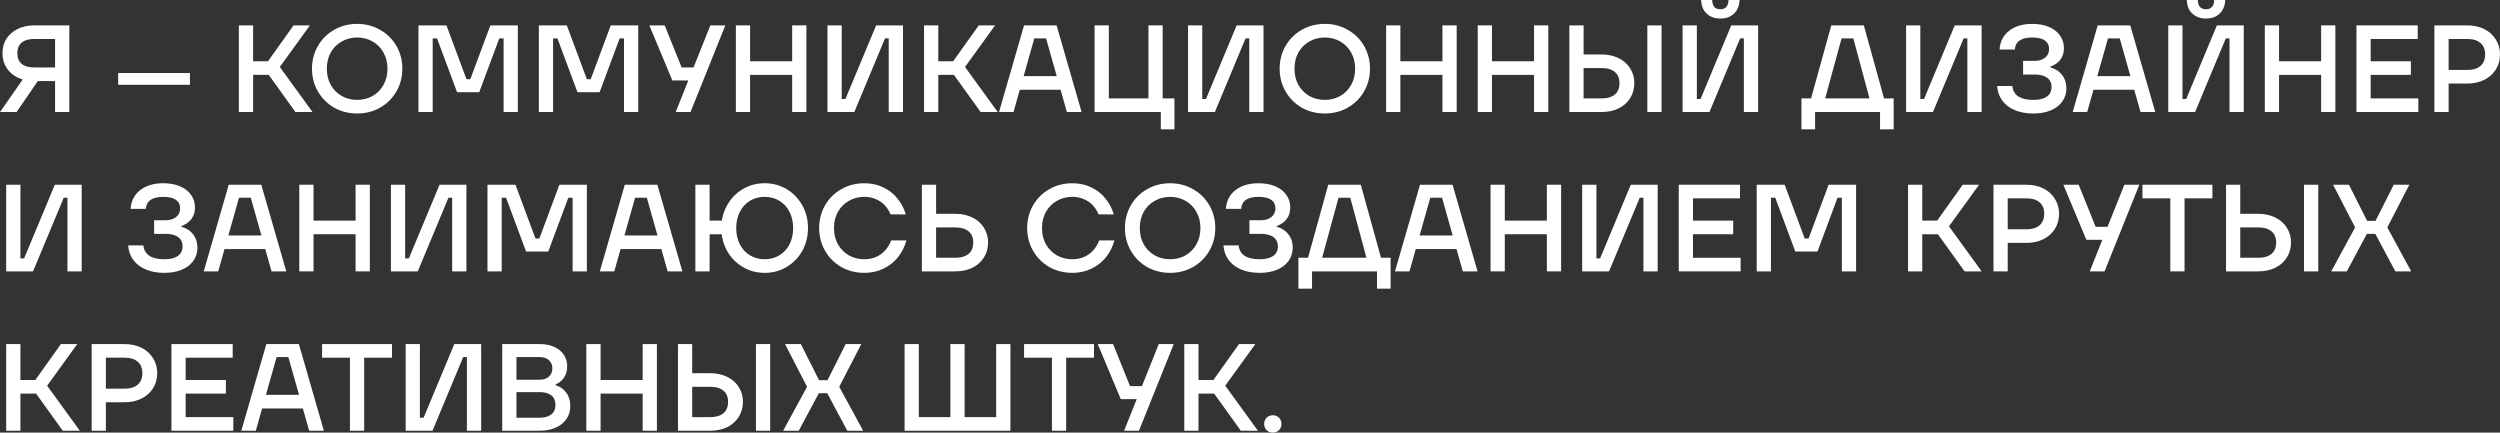 <?xml version="1.0" encoding="UTF-8"?> <svg xmlns="http://www.w3.org/2000/svg" viewBox="0 0 517.706 89.58" fill="none"><rect x="0" y="0" width="517.706" height="89.58" fill="#333333" stroke="none"/><path d="M11.405 23.195V8.073H7.1C6.348 8.073 5.707 8.185 5.177 8.407C4.648 8.629 4.246 8.962 3.973 9.406C3.716 9.85 3.588 10.389 3.588 11.021C3.588 11.978 3.887 12.713 4.485 13.225C5.083 13.721 5.955 13.968 7.1 13.968H13.148V16.788H7.1C5.818 16.788 4.673 16.548 3.665 16.07C2.674 15.575 1.897 14.891 1.333 14.02C0.786 13.148 0.513 12.149 0.513 11.021C0.513 9.893 0.786 8.894 1.333 8.022C1.897 7.151 2.674 6.476 3.665 5.997C4.673 5.502 5.818 5.254 7.1 5.254H14.353V23.195H11.405ZM0 23.195L5.434 15.429H8.765L3.434 23.195H0Z" fill="white"></path><path d="M24.469 17.557V15.122H39.334V17.557H24.469Z" fill="white"></path><path d="M61.176 23.195L54.563 13.994L60.792 5.254H64.175L57.537 14.43L57.588 13.379L64.713 23.195H61.176ZM49.463 23.195V5.254H52.411V23.195H49.463ZM51.232 15.506V12.687H56.537V15.506H51.232Z" fill="white"></path><path d="M73.962 23.503C72.219 23.503 70.63 23.101 69.195 22.298C67.776 21.478 66.657 20.359 65.837 18.941C65.017 17.522 64.607 15.95 64.607 14.225C64.607 12.499 65.017 10.927 65.837 9.509C66.657 8.091 67.776 6.98 69.195 6.177C70.63 5.357 72.219 4.947 73.962 4.947C75.705 4.947 77.285 5.357 78.703 6.177C80.139 6.98 81.266 8.091 82.087 9.509C82.907 10.927 83.317 12.499 83.317 14.225C83.317 15.95 82.907 17.522 82.087 18.941C81.266 20.359 80.139 21.478 78.703 22.298C77.285 23.101 75.705 23.503 73.962 23.503ZM73.962 20.683C75.158 20.683 76.234 20.41 77.191 19.863C78.148 19.299 78.891 18.531 79.421 17.557C79.968 16.583 80.241 15.472 80.241 14.225C80.241 12.977 79.968 11.867 79.421 10.893C78.891 9.919 78.148 9.158 77.191 8.612C76.234 8.048 75.158 7.766 73.962 7.766C72.766 7.766 71.689 8.048 70.732 8.612C69.776 9.158 69.024 9.919 68.477 10.893C67.947 11.867 67.683 12.977 67.683 14.225C67.683 15.472 67.947 16.583 68.477 17.557C69.024 18.531 69.776 19.299 70.732 19.863C71.689 20.41 72.766 20.683 73.962 20.683Z" fill="white"></path><path d="M86.657 23.195V5.254H92.449L96.601 16.403H97.396L101.548 5.254H107.238V23.195H104.29V7.945H103.393L99.241 19.094H94.653L90.501 7.945H89.604V23.195H86.657Z" fill="white"></path><path d="M111.586 23.195V5.254H117.378L121.53 16.403H122.325L126.477 5.254H132.167V23.195H129.22V7.945H128.322L124.17 19.094H119.583L115.43 7.945H114.534V23.195H111.586Z" fill="white"></path><path d="M139.924 23.195L147.101 5.254H150.202L143 23.195H139.924ZM139.232 16.66L134.465 5.254H137.643L141.154 13.968H145.409L144.256 16.66H139.232Z" fill="white"></path><path d="M164.046 23.195V5.254H166.993V23.195H164.046ZM152.384 23.195V5.254H155.331V23.195H152.384ZM153.64 15.506V12.687H165.532V15.506H153.64Z" fill="white"></path><path d="M171.356 23.195V5.254H174.304V20.504H175.072L181.429 5.254H186.991V23.195H184.043V7.945H183.274L176.918 23.195H171.356Z" fill="white"></path><path d="M203.068 23.195L196.455 13.994L202.683 5.254H206.066L199.428 14.43L199.479 13.379L206.604 23.195H203.068ZM191.355 23.195V5.254H194.302V23.195H191.355ZM193.123 15.506V12.687H198.428V15.506H193.123Z" fill="white"></path><path d="M206.884 23.195L212.061 5.254H218.802L223.979 23.195H220.929L216.623 7.945H214.188L209.883 23.195H206.884ZM209.959 18.582L210.831 15.763H220.032L220.903 18.582H209.959Z" fill="white"></path><path d="M240.383 26.783V23.195H226.671V5.254H229.619V20.376H237.82V5.254H240.768V20.376H243.203V26.783H240.383Z" fill="white"></path><path d="M246.019 23.195V5.254H248.966V20.504H249.735L256.091 5.254H261.653V23.195H258.706V7.945H257.936L251.581 23.195H246.019Z" fill="white"></path><path d="M274.347 23.503C272.604 23.503 271.014 23.101 269.58 22.298C268.162 21.478 267.042 20.359 266.222 18.941C265.402 17.522 264.993 15.95 264.993 14.225C264.993 12.499 265.402 10.927 266.222 9.509C267.042 8.091 268.162 6.98 269.58 6.177C271.014 5.357 272.604 4.947 274.347 4.947C276.089 4.947 277.671 5.357 279.089 6.177C280.524 6.98 281.651 8.091 282.471 9.509C283.291 10.927 283.701 12.499 283.701 14.225C283.701 15.95 283.291 17.522 282.471 18.941C281.651 20.359 280.524 21.478 279.089 22.298C277.671 23.101 276.089 23.503 274.347 23.503ZM274.347 20.683C275.544 20.683 276.619 20.41 277.576 19.863C278.534 19.299 279.276 18.531 279.806 17.557C280.354 16.583 280.626 15.472 280.626 14.225C280.626 12.977 280.354 11.867 279.806 10.893C279.276 9.919 278.534 9.158 277.576 8.612C276.619 8.048 275.544 7.766 274.347 7.766C273.152 7.766 272.074 8.048 271.117 8.612C270.162 9.158 269.41 9.919 268.862 10.893C268.332 11.867 268.067 12.977 268.067 14.225C268.067 15.472 268.332 16.583 268.862 17.557C269.41 18.531 270.162 19.299 271.117 19.863C272.074 20.41 273.152 20.683 274.347 20.683Z" fill="white"></path><path d="M298.705 23.195V5.254H301.652V23.195H298.705ZM287.043 23.195V5.254H289.99V23.195H287.043ZM288.298 15.506V12.687H300.19V15.506H288.298Z" fill="white"></path><path d="M317.676 23.195V5.254H320.623V23.195H317.676ZM306.014 23.195V5.254H308.961V23.195H306.014ZM307.269 15.506V12.687H319.163V15.506H307.269Z" fill="white"></path><path d="M341.134 23.195V5.254H344.081V23.195H341.134ZM324.987 23.195V5.254H327.935V20.376H331.649C332.454 20.376 333.129 20.256 333.674 20.017C334.239 19.778 334.657 19.428 334.932 18.966C335.222 18.488 335.367 17.907 335.367 17.223C335.367 16.215 335.052 15.446 334.419 14.917C333.787 14.37 332.864 14.097 331.649 14.097H326.242V11.277H331.649C332.984 11.277 334.162 11.534 335.187 12.046C336.211 12.542 337.006 13.242 337.571 14.148C338.151 15.053 338.441 16.079 338.441 17.223C338.441 18.385 338.151 19.419 337.571 20.325C337.006 21.23 336.211 21.939 335.187 22.452C334.162 22.947 332.984 23.195 331.649 23.195H324.987Z" fill="white"></path><path d="M348.438 23.195V5.254H351.388V20.504H352.155L358.512 5.254H364.074V23.195H361.127V7.945H360.357L354 23.195H348.438ZM356.257 3.845C355.402 3.845 354.675 3.665 354.077 3.306C353.48 2.947 353.028 2.478 352.72 1.897C352.428 1.299 352.283 0.666 352.283 0H354.565C354.565 0.581 354.702 1.051 354.975 1.41C355.265 1.751 355.692 1.922 356.257 1.922C356.82 1.922 357.24 1.751 357.512 1.41C357.802 1.051 357.947 0.581 357.947 0H360.229C360.229 0.666 360.074 1.299 359.767 1.897C359.477 2.478 359.032 2.947 358.435 3.306C357.837 3.665 357.11 3.845 356.257 3.845Z" fill="white"></path><path d="M374.716 21.555L379.228 5.254H385.967L390.479 21.555H387.455L383.79 7.945H381.355L377.638 21.555H374.716ZM373.051 26.783V20.376H392.144V26.783H389.327V23.195H375.871V26.783H373.051Z" fill="white"></path><path d="M394.719 23.195V5.254H397.666V20.504H398.434L404.791 5.254H410.353V23.195H407.405V7.945H406.635L400.281 23.195H394.719Z" fill="white"></path><path d="M421.074 23.503C419.604 23.503 418.322 23.272 417.23 22.811C416.135 22.349 415.272 21.692 414.64 20.837C414.007 19.983 413.65 18.975 413.562 17.813H416.717C416.82 18.77 417.23 19.487 417.947 19.966C418.682 20.444 419.724 20.683 421.074 20.683C421.894 20.683 422.577 20.581 423.124 20.376C423.687 20.171 424.114 19.872 424.404 19.479C424.696 19.069 424.841 18.582 424.841 18.018C424.841 17.471 424.704 17.001 424.431 16.608C424.156 16.215 423.757 15.925 423.227 15.737C422.697 15.532 422.057 15.429 421.304 15.429H418.947V12.61H421.304C421.902 12.61 422.432 12.507 422.892 12.302C423.354 12.097 423.704 11.815 423.944 11.457C424.199 11.081 424.329 10.645 424.329 10.15C424.329 9.381 424.037 8.791 423.457 8.381C422.892 7.971 422.022 7.766 420.842 7.766C419.697 7.766 418.827 7.971 418.227 8.381C417.63 8.791 417.297 9.415 417.23 10.252H414.075C414.177 8.612 414.837 7.322 416.05 6.382C417.262 5.425 418.859 4.947 420.842 4.947C422.174 4.947 423.337 5.16 424.329 5.587C425.319 6.015 426.079 6.613 426.609 7.381C427.139 8.133 427.404 8.996 427.404 9.97C427.404 10.893 427.164 11.679 426.686 12.328C426.209 12.977 425.506 13.473 424.584 13.815V13.943C425.626 14.233 426.439 14.763 427.019 15.532C427.616 16.301 427.916 17.215 427.916 18.274C427.916 19.299 427.634 20.214 427.071 21.017C426.506 21.803 425.704 22.418 424.661 22.862C423.637 23.289 422.439 23.503 421.074 23.503Z" fill="white"></path><path d="M429.221 23.195L434.398 5.254H441.138L446.315 23.195H443.265L438.96 7.945H436.525L432.218 23.195H429.221ZM432.296 18.582L433.166 15.763H442.367L443.24 18.582H432.296Z" fill="white"></path><path d="M449.007 23.195V5.254H451.954V20.504H452.724L459.079 5.254H464.641V23.195H461.693V7.945H460.926L454.569 23.195H449.007ZM456.824 3.845C455.969 3.845 455.244 3.665 454.646 3.306C454.046 2.947 453.594 2.478 453.287 1.897C452.997 1.299 452.852 0.666 452.852 0H455.134C455.134 0.581 455.269 1.051 455.544 1.41C455.834 1.751 456.261 1.922 456.824 1.922C457.389 1.922 457.806 1.751 458.081 1.41C458.371 1.051 458.516 0.581 458.516 0H460.796C460.796 0.666 460.643 1.299 460.336 1.897C460.046 2.478 459.601 2.947 459.004 3.306C458.404 3.665 457.679 3.845 456.824 3.845Z" fill="white"></path><path d="M480.667 23.195V5.254H483.614V23.195H480.667ZM469.005 23.195V5.254H471.952V23.195H469.005ZM470.263 15.506V12.687H482.154V15.506H470.263Z" fill="white"></path><path d="M487.979 23.195V5.254H500.665V8.073H490.926V20.376H500.792V23.195H487.979ZM489.233 15.506V12.687H499.255V15.506H489.233Z" fill="white"></path><path d="M504.122 23.195V5.254H510.914C512.247 5.254 513.426 5.51 514.451 6.023C515.476 6.536 516.271 7.253 516.834 8.176C517.416 9.082 517.706 10.115 517.706 11.277C517.706 12.439 517.416 13.481 516.834 14.404C516.271 15.31 515.476 16.019 514.451 16.531C513.426 17.044 512.247 17.3 510.914 17.3H505.377V14.481H510.914C511.717 14.481 512.392 14.361 512.939 14.122C513.501 13.866 513.921 13.499 514.194 13.02C514.484 12.542 514.631 11.961 514.631 11.277C514.631 10.252 514.314 9.466 513.681 8.919C513.049 8.355 512.127 8.073 510.914 8.073H507.069V23.195H504.122Z" fill="white"></path><path d="M1.282 56.195V38.254H4.229V53.504H4.998L11.354 38.254H16.916V56.195H13.968V40.945H13.2L6.843 56.195H1.282Z" fill="white"></path><path d="M34.044 56.503C32.574 56.503 31.293 56.272 30.199 55.811C29.106 55.35 28.243 54.692 27.611 53.837C26.978 52.983 26.619 51.975 26.534 50.813H29.687C29.789 51.77 30.199 52.487 30.917 52.966C31.652 53.444 32.694 53.683 34.044 53.683C34.864 53.683 35.547 53.581 36.094 53.376C36.658 53.171 37.085 52.872 37.376 52.479C37.666 52.069 37.811 51.582 37.811 51.018C37.811 50.471 37.675 50.001 37.401 49.608C37.128 49.215 36.726 48.925 36.197 48.737C35.667 48.532 35.026 48.429 34.274 48.429H31.917V45.61H34.274C34.873 45.61 35.402 45.507 35.863 45.302C36.325 45.097 36.675 44.815 36.914 44.457C37.171 44.081 37.299 43.645 37.299 43.15C37.299 42.381 37.008 41.791 36.427 41.381C35.863 40.971 34.992 40.766 33.813 40.766C32.668 40.766 31.797 40.971 31.199 41.381C30.601 41.791 30.268 42.415 30.199 43.252H27.047C27.149 41.612 27.807 40.322 29.02 39.382C30.233 38.425 31.831 37.947 33.813 37.947C35.146 37.947 36.308 38.16 37.299 38.587C38.29 39.014 39.05 39.613 39.58 40.382C40.11 41.133 40.374 41.996 40.374 42.97C40.374 43.893 40.135 44.679 39.657 45.328C39.178 45.977 38.478 46.473 37.555 46.815V46.943C38.597 47.233 39.409 47.763 39.99 48.532C40.588 49.301 40.887 50.215 40.887 51.274C40.887 52.3 40.605 53.213 40.041 54.017C39.477 54.803 38.674 55.418 37.632 55.862C36.607 56.289 35.411 56.503 34.044 56.503Z" fill="white"></path><path d="M42.19 56.195L47.368 38.254H54.108L59.286 56.195H56.236L51.93 40.945H49.495L45.189 56.195H42.19ZM45.266 51.582L46.138 48.763H55.339L56.21 51.582H45.266Z" fill="white"></path><path d="M73.639 56.195V38.254H76.587V56.195H73.639ZM61.978 56.195V38.254H64.925V56.195H61.978ZM63.234 48.506V45.687H75.126V48.506H63.234Z" fill="white"></path><path d="M80.95 56.195V38.254H83.897V53.504H84.666L91.023 38.254H96.584V56.195H93.637V40.945H92.868L86.512 56.195H80.95Z" fill="white"></path><path d="M100.948 56.195V38.254H106.741L110.893 49.403H111.688L115.84 38.254H121.529V56.195H118.582V40.945H117.685L113.533 52.094H108.945L104.793 40.945H103.896V56.195H100.948Z" fill="white"></path><path d="M124.212 56.195L129.389 38.254H136.13L141.307 56.195H138.257L133.951 40.945H131.516L127.21 56.195H124.212ZM127.287 51.582L128.159 48.763H137.36L138.232 51.582H127.287Z" fill="white"></path><path d="M158.352 56.503C156.677 56.503 155.157 56.093 153.79 55.273C152.423 54.452 151.346 53.342 150.56 51.941C149.774 50.522 149.381 48.95 149.381 47.225C149.381 45.499 149.774 43.936 150.56 42.534C151.346 41.116 152.423 39.997 153.79 39.177C155.157 38.357 156.677 37.947 158.352 37.947C160.026 37.947 161.547 38.357 162.914 39.177C164.281 39.997 165.357 41.116 166.143 42.534C166.929 43.936 167.322 45.499 167.322 47.225C167.322 48.95 166.929 50.522 166.143 51.941C165.357 53.342 164.281 54.452 162.914 55.273C161.547 56.093 160.026 56.503 158.352 56.503ZM143.999 56.195V38.254H146.947V56.195H143.999ZM145.793 48.506V45.687H151.073V48.506H145.793ZM158.352 53.683C159.497 53.683 160.513 53.41 161.402 52.863C162.307 52.317 163.008 51.556 163.504 50.582C163.999 49.591 164.247 48.472 164.247 47.225C164.247 45.977 163.999 44.867 163.504 43.893C163.008 42.902 162.307 42.133 161.402 41.586C160.513 41.039 159.497 40.766 158.352 40.766C157.207 40.766 156.182 41.039 155.276 41.586C154.388 42.133 153.696 42.902 153.2 43.893C152.705 44.867 152.457 45.977 152.457 47.225C152.457 48.472 152.705 49.591 153.2 50.582C153.696 51.556 154.388 52.317 155.276 52.863C156.182 53.41 157.207 53.683 158.352 53.683Z" fill="white"></path><path d="M178.985 56.503C177.242 56.503 175.653 56.101 174.218 55.298C172.8 54.478 171.68 53.359 170.86 51.941C170.04 50.522 169.63 48.95 169.63 47.225C169.63 45.499 170.04 43.927 170.86 42.509C171.68 41.091 172.8 39.98 174.218 39.177C175.653 38.357 177.242 37.947 178.985 37.947C180.42 37.947 181.728 38.229 182.906 38.792C184.085 39.356 185.068 40.134 185.854 41.125C186.657 42.099 187.229 43.192 187.571 44.405H184.419C184.128 43.671 183.718 43.03 183.188 42.483C182.676 41.936 182.061 41.518 181.343 41.227C180.642 40.92 179.856 40.766 178.985 40.766C177.789 40.766 176.712 41.048 175.756 41.612C174.799 42.158 174.047 42.919 173.5 43.893C172.971 44.867 172.706 45.977 172.706 47.225C172.706 48.472 172.971 49.583 173.5 50.557C174.047 51.531 174.799 52.3 175.756 52.863C176.712 53.41 177.789 53.683 178.985 53.683C179.891 53.683 180.711 53.521 181.446 53.196C182.198 52.855 182.83 52.394 183.342 51.813C183.872 51.214 184.273 50.539 184.547 49.788H187.699C187.341 51.103 186.751 52.274 185.931 53.299C185.111 54.307 184.103 55.093 182.906 55.657C181.71 56.221 180.403 56.503 178.985 56.503Z" fill="white"></path><path d="M190.904 56.195V38.254H193.852V53.376H197.824C198.627 53.376 199.302 53.256 199.849 53.017C200.413 52.778 200.831 52.428 201.105 51.966C201.395 51.488 201.541 50.907 201.541 50.223C201.541 49.215 201.224 48.446 200.592 47.917C199.96 47.37 199.037 47.097 197.824 47.097H192.16V44.277H197.824C199.157 44.277 200.336 44.533 201.361 45.046C202.386 45.542 203.181 46.242 203.745 47.148C204.326 48.053 204.616 49.079 204.616 50.223C204.616 51.385 204.326 52.419 203.745 53.325C203.181 54.23 202.386 54.939 201.361 55.452C200.336 55.948 199.157 56.195 197.824 56.195H190.904Z" fill="white"></path><path d="M222.061 56.503C220.318 56.503 218.729 56.101 217.294 55.298C215.875 54.478 214.756 53.359 213.936 51.941C213.116 50.522 212.706 48.95 212.706 47.225C212.706 45.499 213.116 43.927 213.936 42.509C214.756 41.091 215.875 39.98 217.294 39.177C218.729 38.357 220.318 37.947 222.061 37.947C223.496 37.947 224.803 38.229 225.982 38.792C227.161 39.356 228.144 40.134 228.93 41.125C229.732 42.099 230.305 43.192 230.647 44.405H227.494C227.204 43.671 226.794 43.03 226.264 42.483C225.751 41.936 225.136 41.518 224.419 41.227C223.718 40.92 222.932 40.766 222.061 40.766C220.865 40.766 219.788 41.048 218.831 41.612C217.875 42.158 217.123 42.919 216.576 43.893C216.046 44.867 215.781 45.977 215.781 47.225C215.781 48.472 216.046 49.583 216.576 50.557C217.123 51.531 217.875 52.3 218.831 52.863C219.788 53.41 220.865 53.683 222.061 53.683C222.966 53.683 223.787 53.521 224.521 53.196C225.273 52.855 225.905 52.394 226.418 51.813C226.947 51.214 227.349 50.539 227.622 49.788H230.775C230.416 51.103 229.826 52.274 229.007 53.299C228.186 54.307 227.178 55.093 225.982 55.657C224.786 56.221 223.479 56.503 222.061 56.503Z" fill="white"></path><path d="M242.309 56.503C240.567 56.503 238.977 56.101 237.542 55.298C236.124 54.478 235.005 53.359 234.185 51.941C233.364 50.522 232.954 48.95 232.954 47.225C232.954 45.499 233.364 43.927 234.185 42.509C235.005 41.091 236.124 39.98 237.542 39.177C238.977 38.357 240.567 37.947 242.309 37.947C244.052 37.947 245.633 38.357 247.051 39.177C248.486 39.98 249.614 41.091 250.434 42.509C251.254 43.927 251.664 45.499 251.664 47.225C251.664 48.95 251.254 50.522 250.434 51.941C249.614 53.359 248.486 54.478 247.051 55.298C245.633 56.101 244.052 56.503 242.309 56.503ZM242.309 53.683C243.506 53.683 244.582 53.41 245.539 52.863C246.496 52.3 247.239 51.531 247.769 50.557C248.315 49.583 248.589 48.472 248.589 47.225C248.589 45.977 248.315 44.867 247.769 43.893C247.239 42.919 246.496 42.158 245.539 41.612C244.582 41.048 243.506 40.766 242.309 40.766C241.113 40.766 240.037 41.048 239.08 41.612C238.123 42.158 237.371 42.919 236.825 43.893C236.295 44.867 236.03 45.977 236.03 47.225C236.03 48.472 236.295 49.583 236.825 50.557C237.371 51.531 238.123 52.3 239.08 52.863C240.037 53.41 241.113 53.683 242.309 53.683Z" fill="white"></path><path d="M260.86 56.503C259.39 56.503 258.108 56.272 257.016 55.811C255.921 55.35 255.058 54.692 254.426 53.837C253.793 52.983 253.436 51.975 253.351 50.813H256.503C256.606 51.77 257.016 52.487 257.733 52.966C258.468 53.444 259.51 53.683 260.86 53.683C261.68 53.683 262.363 53.581 262.91 53.376C263.475 53.171 263.903 52.872 264.193 52.479C264.483 52.069 264.628 51.582 264.628 51.018C264.628 50.471 264.49 50.001 264.218 49.608C263.945 49.215 263.543 48.925 263.013 48.737C262.483 48.532 261.843 48.429 261.09 48.429H258.733V45.61H261.09C261.688 45.61 262.218 45.507 262.68 45.302C263.14 45.097 263.49 44.815 263.73 44.457C263.988 44.081 264.115 43.645 264.115 43.15C264.115 42.381 263.825 41.791 263.243 41.381C262.68 40.971 261.808 40.766 260.63 40.766C259.485 40.766 258.613 40.971 258.016 41.381C257.418 41.791 257.083 42.415 257.016 43.252H253.863C253.966 41.612 254.623 40.322 255.836 39.382C257.051 38.425 258.648 37.947 260.63 37.947C261.963 37.947 263.125 38.16 264.115 38.587C265.105 39.014 265.867 39.613 266.395 40.382C266.925 41.133 267.19 41.996 267.19 42.97C267.19 43.893 266.952 44.679 266.472 45.328C265.995 45.977 265.295 46.473 264.373 46.815V46.943C265.412 47.233 266.225 47.763 266.807 48.532C267.405 49.301 267.702 50.215 267.702 51.274C267.702 52.3 267.422 53.213 266.857 54.017C266.292 54.803 265.49 55.418 264.448 55.862C263.423 56.289 262.228 56.503 260.86 56.503Z" fill="white"></path><path d="M270.545 54.555L275.057 38.254H281.796L286.308 54.555H283.283L279.619 40.945H277.184L273.467 54.555H270.545ZM268.88 59.783V53.376H287.973V59.783H285.153V56.195H271.697V59.783H268.88Z" fill="white"></path><path d="M288.88 56.195L294.058 38.254H300.797L305.977 56.195H302.924L298.62 40.945H296.185L291.878 56.195H288.88ZM291.955 51.582L292.828 48.763H302.029L302.899 51.582H291.955Z" fill="white"></path><path d="M320.328 56.195V38.254H323.278V56.195H320.328ZM308.666 56.195V38.254H311.616V56.195H308.666ZM309.924 48.506V45.687H321.815V48.506H309.924Z" fill="white"></path><path d="M327.64 56.195V38.254H330.587V53.504H331.357L337.711 38.254H343.273V56.195H340.326V40.945H339.559L333.202 56.195H327.64Z" fill="white"></path><path d="M347.638 56.195V38.254H360.324V41.074H350.585V53.376H360.454V56.195H347.638ZM348.893 48.506V45.687H358.915V48.506H348.893Z" fill="white"></path><path d="M363.782 56.195V38.254H369.574L373.726 49.403H374.521L378.673 38.254H384.362V56.195H381.415V40.945H380.518L376.366 52.094H371.778L367.626 40.945H366.729V56.195H363.782Z" fill="white"></path><path d="M406.833 56.195L400.219 46.994L406.448 38.254H409.83L403.193 47.43L403.243 46.379L410.368 56.195H406.833ZM395.119 56.195V38.254H398.066V56.195H395.119ZM396.886 48.506V45.687H402.193V48.506H396.886Z" fill="white"></path><path d="M412.815 56.195V38.254H419.607C420.939 38.254 422.119 38.51 423.144 39.023C424.169 39.536 424.964 40.253 425.526 41.176C426.109 42.082 426.399 43.115 426.399 44.277C426.399 45.439 426.109 46.481 425.526 47.404C424.964 48.31 424.169 49.019 423.144 49.531C422.119 50.044 420.939 50.3 419.607 50.3H414.07V47.481H419.607C420.409 47.481 421.084 47.361 421.632 47.122C422.194 46.866 422.614 46.499 422.887 46.02C423.177 45.542 423.324 44.961 423.324 44.277C423.324 43.252 423.007 42.466 422.374 41.919C421.742 41.355 420.819 41.074 419.607 41.074H415.762V56.195H412.815Z" fill="white"></path><path d="M432.743 56.195L439.92 38.254H443.02L435.818 56.195H432.743ZM432.051 49.66L427.284 38.254H430.461L433.973 46.969H438.228L437.075 49.66H432.051Z" fill="white"></path><path d="M449.432 56.195V41.074H443.665V38.254H458.146V41.074H452.379V56.195H449.432Z" fill="white"></path><path d="M477.117 56.195V38.254H480.067V56.195H477.117ZM460.971 56.195V38.254H463.918V53.376H467.635C468.438 53.376 469.113 53.256 469.66 53.017C470.223 52.778 470.643 52.428 470.915 51.966C471.205 51.488 471.352 50.907 471.352 50.223C471.352 49.215 471.035 48.446 470.403 47.917C469.77 47.37 468.848 47.097 467.635 47.097H462.228V44.277H467.635C468.968 44.277 470.148 44.533 471.173 45.046C472.197 45.542 472.992 46.242 473.555 47.148C474.137 48.053 474.427 49.079 474.427 50.223C474.427 51.385 474.137 52.419 473.555 53.325C472.992 54.23 472.197 54.939 471.173 55.452C470.148 55.948 468.968 56.195 467.635 56.195H460.971Z" fill="white"></path><path d="M482.757 56.195L487.704 47.097L483.141 38.254H486.424L490.191 45.738H491.933L495.7 38.254H498.93L494.368 47.097L499.315 56.195H496.033L491.883 48.429H490.138L485.986 56.195H482.757Z" fill="white"></path><path d="M12.994 89.195L6.382 79.994L12.61 71.254H15.993L9.355 80.43L9.406 79.379L16.531 89.195H12.994ZM1.282 89.195V71.254H4.229V89.195H1.282ZM3.05 81.506V78.687H8.355V81.506H3.05Z" fill="white"></path><path d="M18.977 89.195V71.254H25.769C27.102 71.254 28.281 71.51 29.306 72.023C30.331 72.536 31.126 73.253 31.69 74.176C32.271 75.082 32.561 76.115 32.561 77.277C32.561 78.439 32.271 79.482 31.69 80.404C31.126 81.31 30.331 82.019 29.306 82.531C28.281 83.044 27.102 83.3 25.769 83.3H20.233V80.481H25.769C26.572 80.481 27.247 80.361 27.794 80.122C28.358 79.866 28.777 79.499 29.05 79.02C29.34 78.542 29.485 77.961 29.485 77.277C29.485 76.252 29.17 75.466 28.537 74.919C27.905 74.355 26.982 74.073 25.769 74.073H21.925V89.195H18.977Z" fill="white"></path><path d="M35.497 89.195V71.254H48.184V74.073H38.444V86.376H48.312V89.195H35.497ZM36.753 81.506V78.687H46.774V81.506H36.753Z" fill="white"></path><path d="M49.975 89.195L55.152 71.254H61.893L67.07 89.195H64.02L59.714 73.945H57.279L52.974 89.195H49.975ZM53.05 84.582L53.922 81.763H63.123L63.994 84.582H53.05Z" fill="white"></path><path d="M72.464 89.195V74.073H66.697V71.254H81.178V74.073H75.412V89.195H72.464Z" fill="white"></path><path d="M84.004 89.195V71.254H86.951V86.504H87.72L94.076 71.254H99.638V89.195H96.691V73.945H95.922L89.565 89.195H84.004Z" fill="white"></path><path d="M104.002 89.195V71.254H111.819C112.947 71.254 113.938 71.451 114.792 71.844C115.647 72.237 116.305 72.783 116.766 73.484C117.227 74.167 117.458 74.962 117.458 75.868C117.458 76.773 117.236 77.551 116.792 78.2C116.364 78.832 115.775 79.311 115.023 79.635V79.763C115.946 80.02 116.689 80.532 117.253 81.301C117.817 82.053 118.099 82.976 118.099 84.069C118.099 85.095 117.834 85.991 117.304 86.76C116.792 87.529 116.048 88.127 115.074 88.554C114.117 88.982 112.99 89.195 111.691 89.195H104.002ZM111.691 86.504C112.392 86.504 112.99 86.402 113.485 86.196C113.998 85.991 114.382 85.692 114.639 85.3C114.895 84.889 115.023 84.402 115.023 83.839C115.023 83.258 114.895 82.771 114.639 82.378C114.382 81.985 114.006 81.694 113.511 81.506C113.015 81.301 112.409 81.199 111.691 81.199H105.771V78.636H111.691C112.545 78.636 113.203 78.422 113.665 77.995C114.143 77.568 114.382 76.995 114.382 76.278C114.382 75.799 114.271 75.389 114.049 75.047C113.844 74.689 113.536 74.415 113.126 74.227C112.733 74.039 112.255 73.945 111.691 73.945H106.95V86.504H111.691Z" fill="white"></path><path d="M133.084 89.195V71.254H136.032V89.195H133.084ZM121.422 89.195V71.254H124.37V89.195H121.422ZM122.678 81.506V78.687H134.571V81.506H122.678Z" fill="white"></path><path d="M156.542 89.195V71.254H159.489V89.195H156.542ZM140.395 89.195V71.254H143.342V86.376H147.059C147.862 86.376 148.537 86.256 149.083 86.017C149.647 85.778 150.066 85.427 150.339 84.966C150.63 84.488 150.775 83.907 150.775 83.223C150.775 82.215 150.459 81.446 149.827 80.917C149.195 80.37 148.272 80.096 147.059 80.096H141.651V77.277H147.059C148.391 77.277 149.57 77.533 150.596 78.046C151.621 78.542 152.415 79.242 152.979 80.148C153.56 81.053 153.851 82.079 153.851 83.223C153.851 84.385 153.56 85.419 152.979 86.325C152.415 87.23 151.621 87.939 150.596 88.452C149.57 88.947 148.391 89.195 147.059 89.195H140.395Z" fill="white"></path><path d="M162.181 89.195L167.128 80.096L162.566 71.254H165.846L169.614 78.738H171.357L175.125 71.254H178.354L173.792 80.096L178.738 89.195H175.458L171.306 81.429H169.563L165.411 89.195H162.181Z" fill="white"></path><path d="M187.325 89.195V71.254H190.272V86.376H196.808V71.254H199.756V86.376H206.291V71.254H209.239V89.195H187.325Z" fill="white"></path><path d="M217.835 89.195V74.073H212.068V71.254H226.549V74.073H220.782V89.195H217.835Z" fill="white"></path><path d="M232.783 89.195L239.959 71.254H243.061L235.859 89.195H232.783ZM232.091 82.659L227.324 71.254H230.502L234.013 79.968H238.268L237.115 82.659H232.091Z" fill="white"></path><path d="M256.956 89.195L250.344 79.994L256.571 71.254H259.955L253.316 80.43L253.368 79.379L260.493 89.195H256.956ZM245.243 89.195V71.254H248.19V89.195H245.243ZM247.011 81.506V78.687H252.316V81.506H247.011Z" fill="white"></path><path d="M263.58 89.58C263.068 89.58 262.64 89.409 262.298 89.067C261.955 88.725 261.785 88.298 261.785 87.786C261.785 87.273 261.955 86.846 262.298 86.504C262.64 86.162 263.068 85.991 263.58 85.991C264.093 85.991 264.52 86.162 264.86 86.504C265.202 86.846 265.372 87.273 265.372 87.786C265.372 88.298 265.202 88.725 264.86 89.067C264.52 89.409 264.093 89.58 263.58 89.58Z" fill="white"></path></svg> 